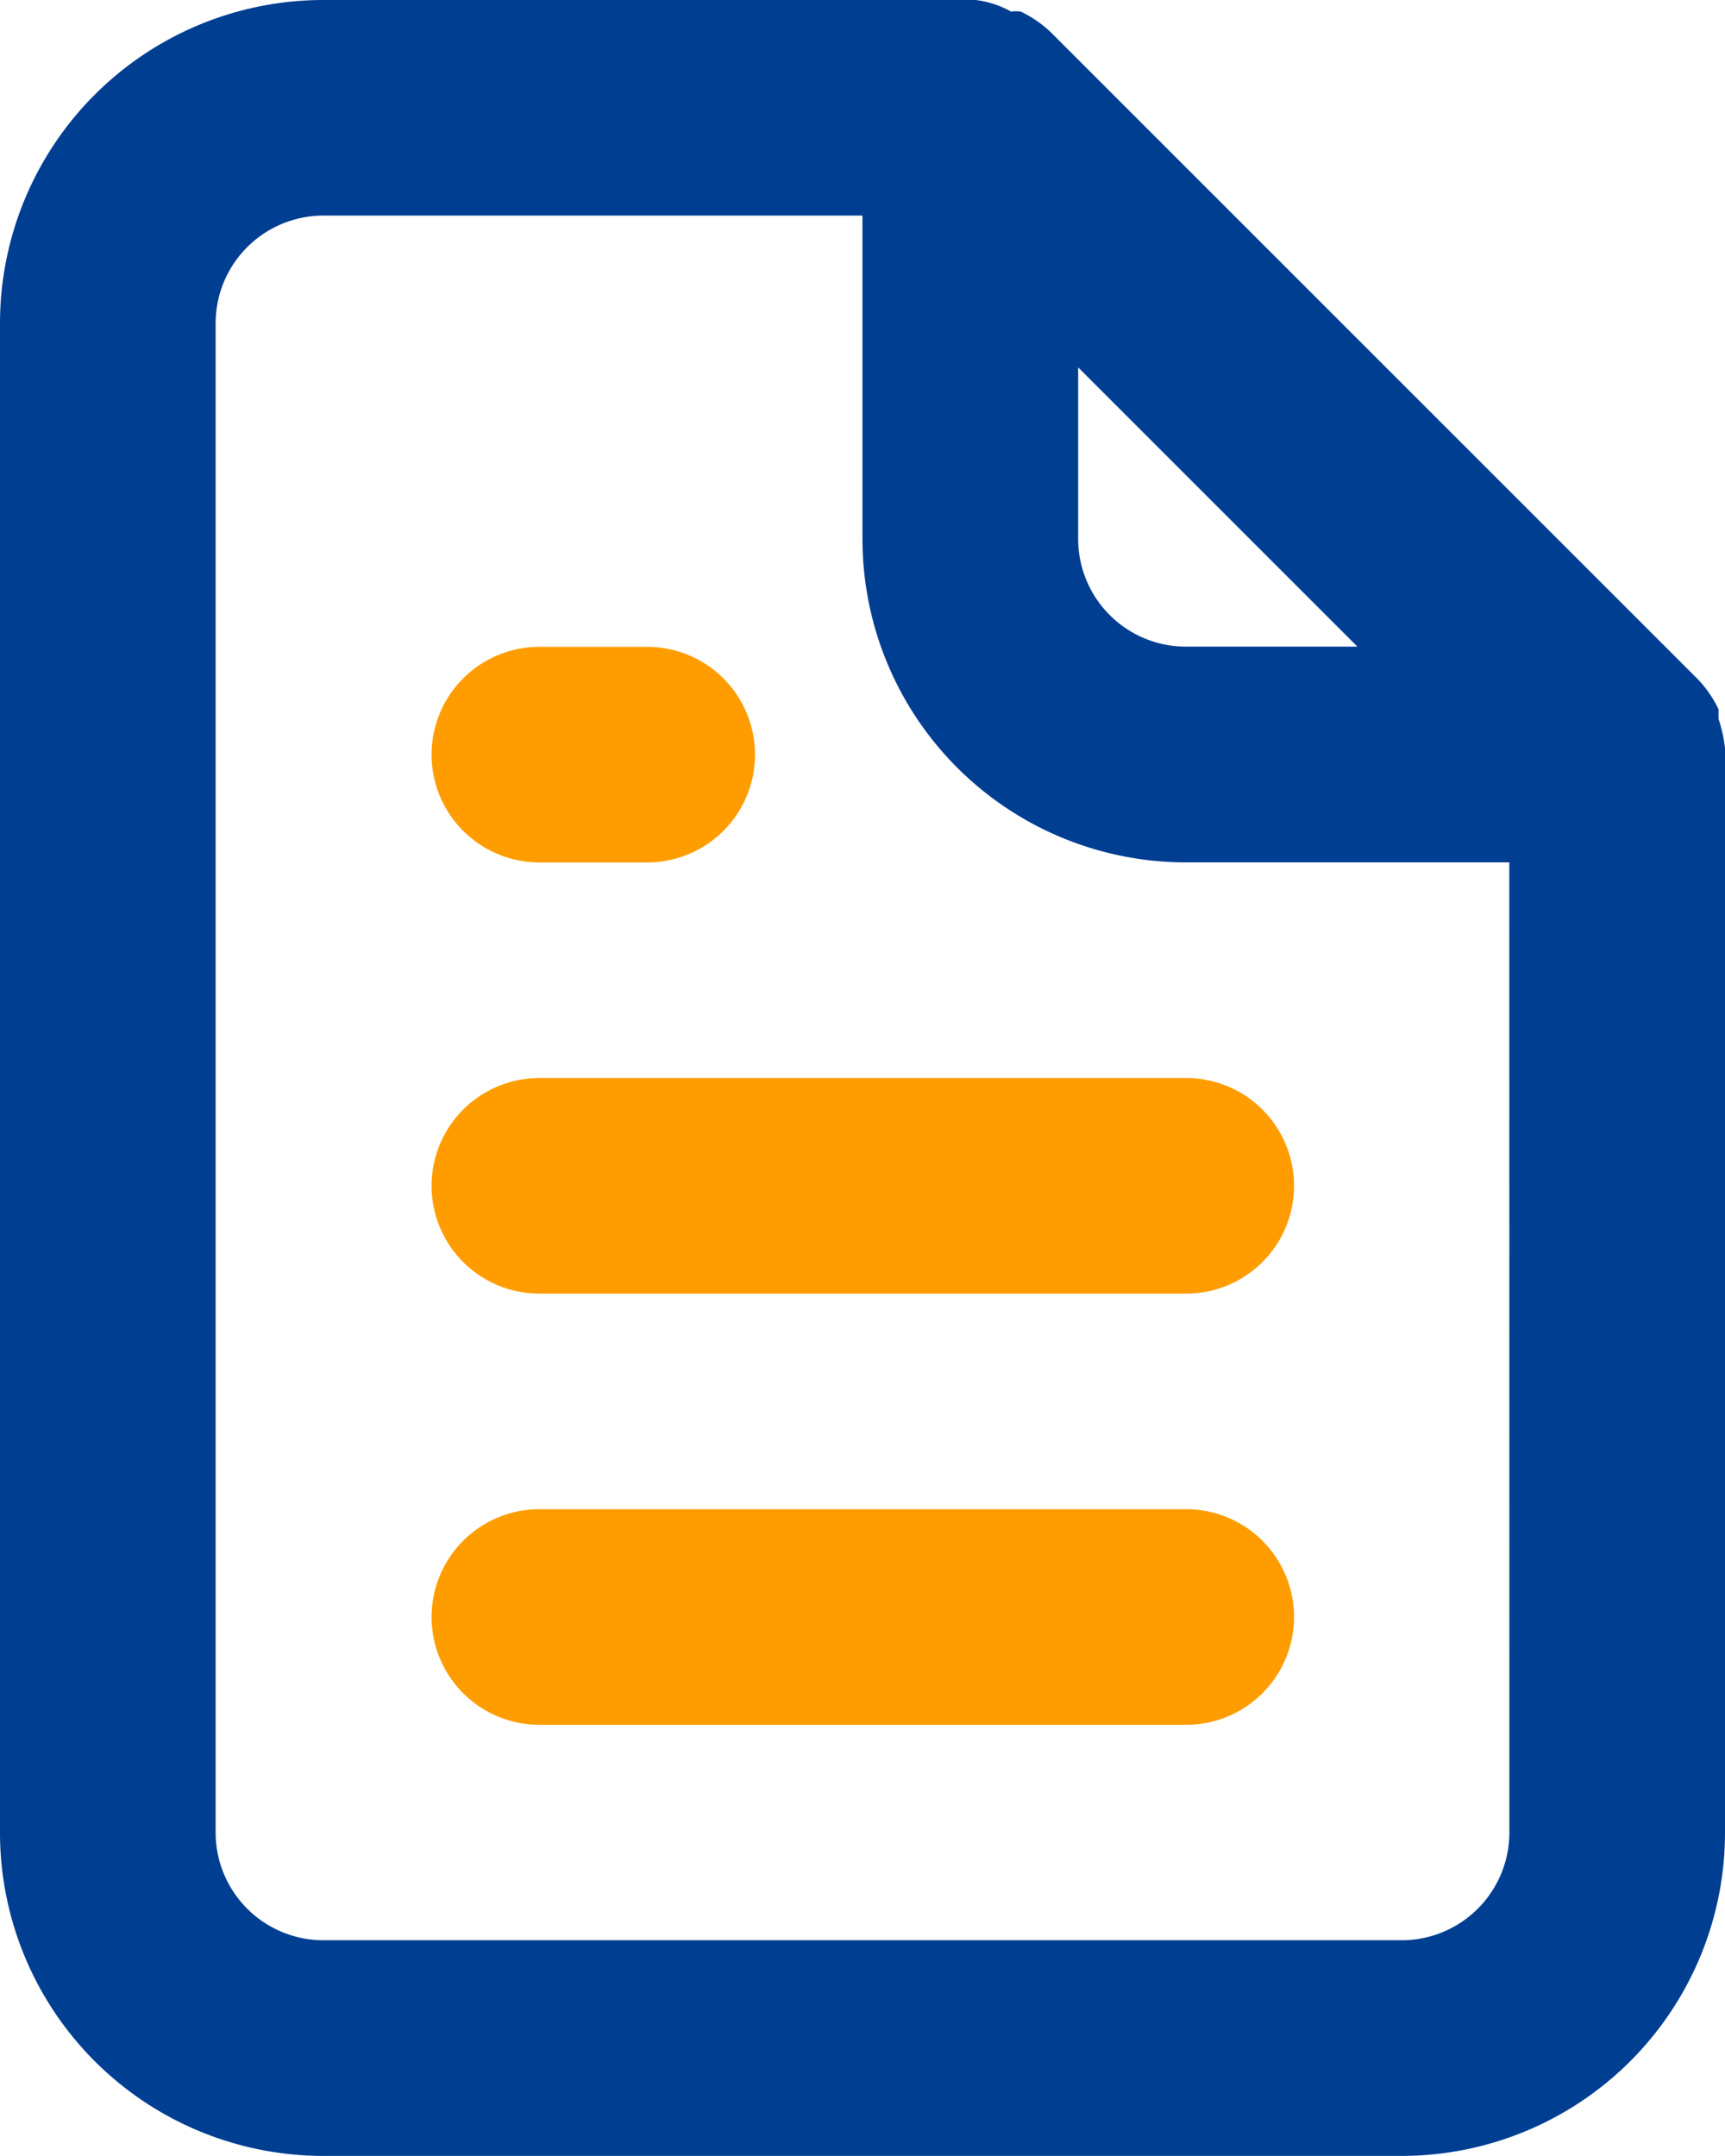 <svg xmlns="http://www.w3.org/2000/svg" width="24.881" height="31.102" viewBox="0 0 24.881 31.102">
  <g id="Group_15788" data-name="Group 15788" transform="translate(-240.492 -1855.898)">
    <path id="document" d="M10.8,12.971h1.555a1.555,1.555,0,0,0,0-3.11H10.8a1.555,1.555,0,0,0,0,3.11Zm0,3.11a1.555,1.555,0,0,0,0,3.11h9.33a1.555,1.555,0,0,0,0-3.11Zm9.33,6.22H10.8a1.555,1.555,0,1,0,0,3.11h9.33a1.555,1.555,0,0,0,0-3.11Z" transform="translate(237.472 1855.368)" fill="#ff9d00"/>
    <path id="document-2" data-name="document" d="M28.881,12.792a2.037,2.037,0,0,0-.093-.42v-.14a1.664,1.664,0,0,0-.3-.435h0l-9.33-9.33h0a1.664,1.664,0,0,0-.435-.3.5.5,0,0,0-.14,0A1.368,1.368,0,0,0,18.073,2H8.665A4.665,4.665,0,0,0,4,6.665V28.436A4.665,4.665,0,0,0,8.665,33.1H24.216a4.665,4.665,0,0,0,4.665-4.665V12.792ZM19.551,7.3l4.028,4.028H21.106a1.555,1.555,0,0,1-1.555-1.555Zm6.22,21.134a1.555,1.555,0,0,1-1.555,1.555H8.665A1.555,1.555,0,0,1,7.11,28.436V6.665A1.555,1.555,0,0,1,8.665,5.11h7.775V9.775a4.665,4.665,0,0,0,4.665,4.665h4.665Z" transform="translate(236.492 1853.898)" fill="#003e92"/>
  </g>
</svg>

